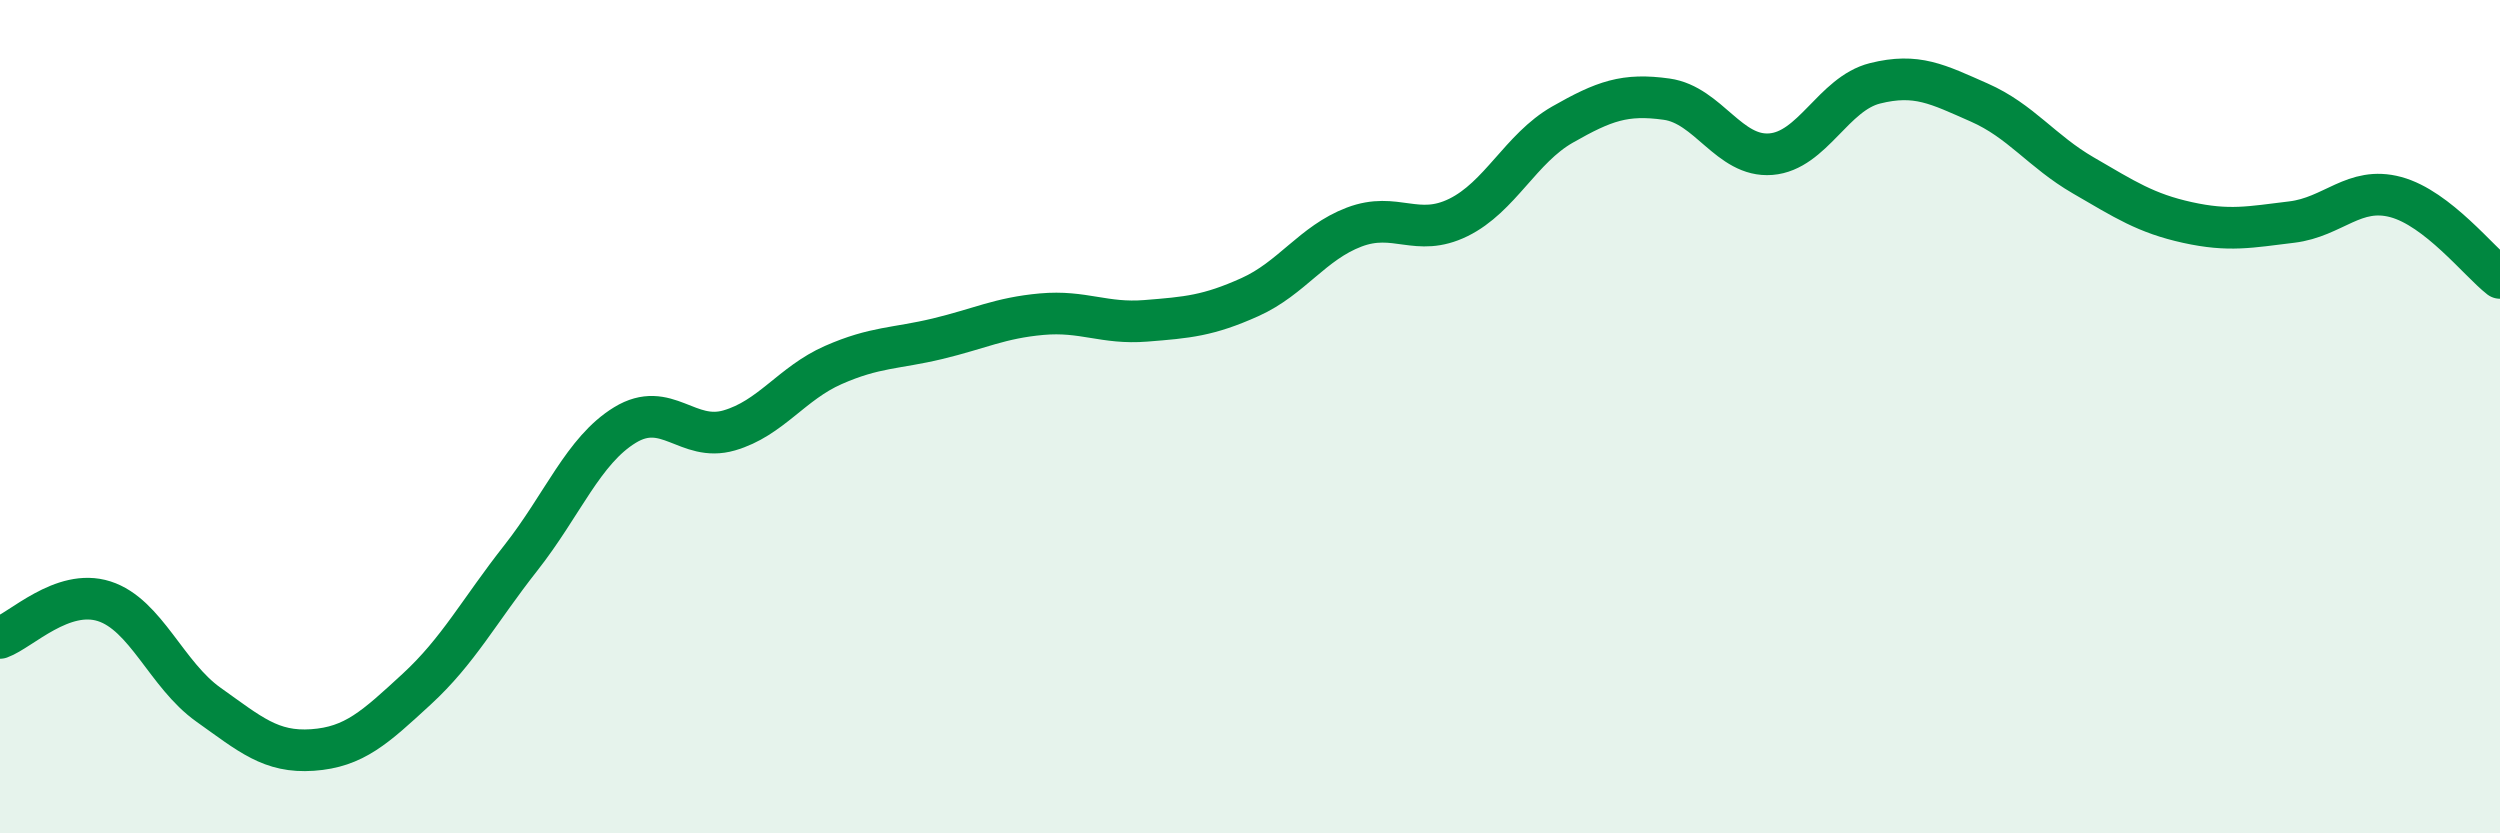 
    <svg width="60" height="20" viewBox="0 0 60 20" xmlns="http://www.w3.org/2000/svg">
      <path
        d="M 0,15.31 C 0.5,15.13 1.5,14.11 2.5,14.43 C 3.5,14.75 4,16.2 5,16.91 C 6,17.62 6.5,18.07 7.5,18 C 8.5,17.93 9,17.46 10,16.54 C 11,15.62 11.5,14.66 12.5,13.39 C 13.5,12.12 14,10.81 15,10.2 C 16,9.59 16.5,10.62 17.5,10.33 C 18.5,10.04 19,9.2 20,8.76 C 21,8.32 21.5,8.37 22.5,8.13 C 23.5,7.89 24,7.63 25,7.54 C 26,7.45 26.5,7.78 27.5,7.7 C 28.5,7.62 29,7.58 30,7.13 C 31,6.68 31.5,5.83 32.5,5.45 C 33.5,5.07 34,5.71 35,5.22 C 36,4.73 36.5,3.56 37.5,2.99 C 38.5,2.42 39,2.24 40,2.38 C 41,2.52 41.5,3.78 42.5,3.7 C 43.5,3.62 44,2.25 45,2 C 46,1.75 46.5,2.02 47.5,2.46 C 48.5,2.9 49,3.63 50,4.21 C 51,4.79 51.5,5.12 52.5,5.34 C 53.5,5.56 54,5.45 55,5.33 C 56,5.21 56.5,4.46 57.5,4.73 C 58.5,5 59.5,6.28 60,6.67L60 20L0 20Z"
        fill="#008740"
        opacity="0.1"
        stroke-linecap="round"
        stroke-linejoin="round"
      />
      <path
        d="M 0,15.31 C 0.5,15.13 1.5,14.11 2.5,14.43 C 3.5,14.75 4,16.2 5,16.91 C 6,17.62 6.5,18.07 7.5,18 C 8.5,17.93 9,17.46 10,16.54 C 11,15.62 11.5,14.66 12.5,13.39 C 13.5,12.12 14,10.81 15,10.2 C 16,9.59 16.5,10.62 17.5,10.33 C 18.5,10.04 19,9.2 20,8.76 C 21,8.32 21.5,8.37 22.5,8.13 C 23.5,7.89 24,7.63 25,7.54 C 26,7.45 26.5,7.78 27.5,7.7 C 28.5,7.62 29,7.58 30,7.13 C 31,6.68 31.5,5.83 32.5,5.45 C 33.5,5.07 34,5.71 35,5.22 C 36,4.73 36.5,3.56 37.5,2.99 C 38.5,2.42 39,2.24 40,2.38 C 41,2.52 41.5,3.78 42.5,3.7 C 43.5,3.62 44,2.25 45,2 C 46,1.75 46.5,2.02 47.5,2.46 C 48.5,2.9 49,3.63 50,4.21 C 51,4.79 51.5,5.12 52.5,5.34 C 53.5,5.56 54,5.45 55,5.33 C 56,5.21 56.5,4.46 57.5,4.73 C 58.5,5 59.5,6.28 60,6.67"
        stroke="#008740"
        stroke-width="1"
        fill="none"
        stroke-linecap="round"
        stroke-linejoin="round"
      />
    </svg>
  